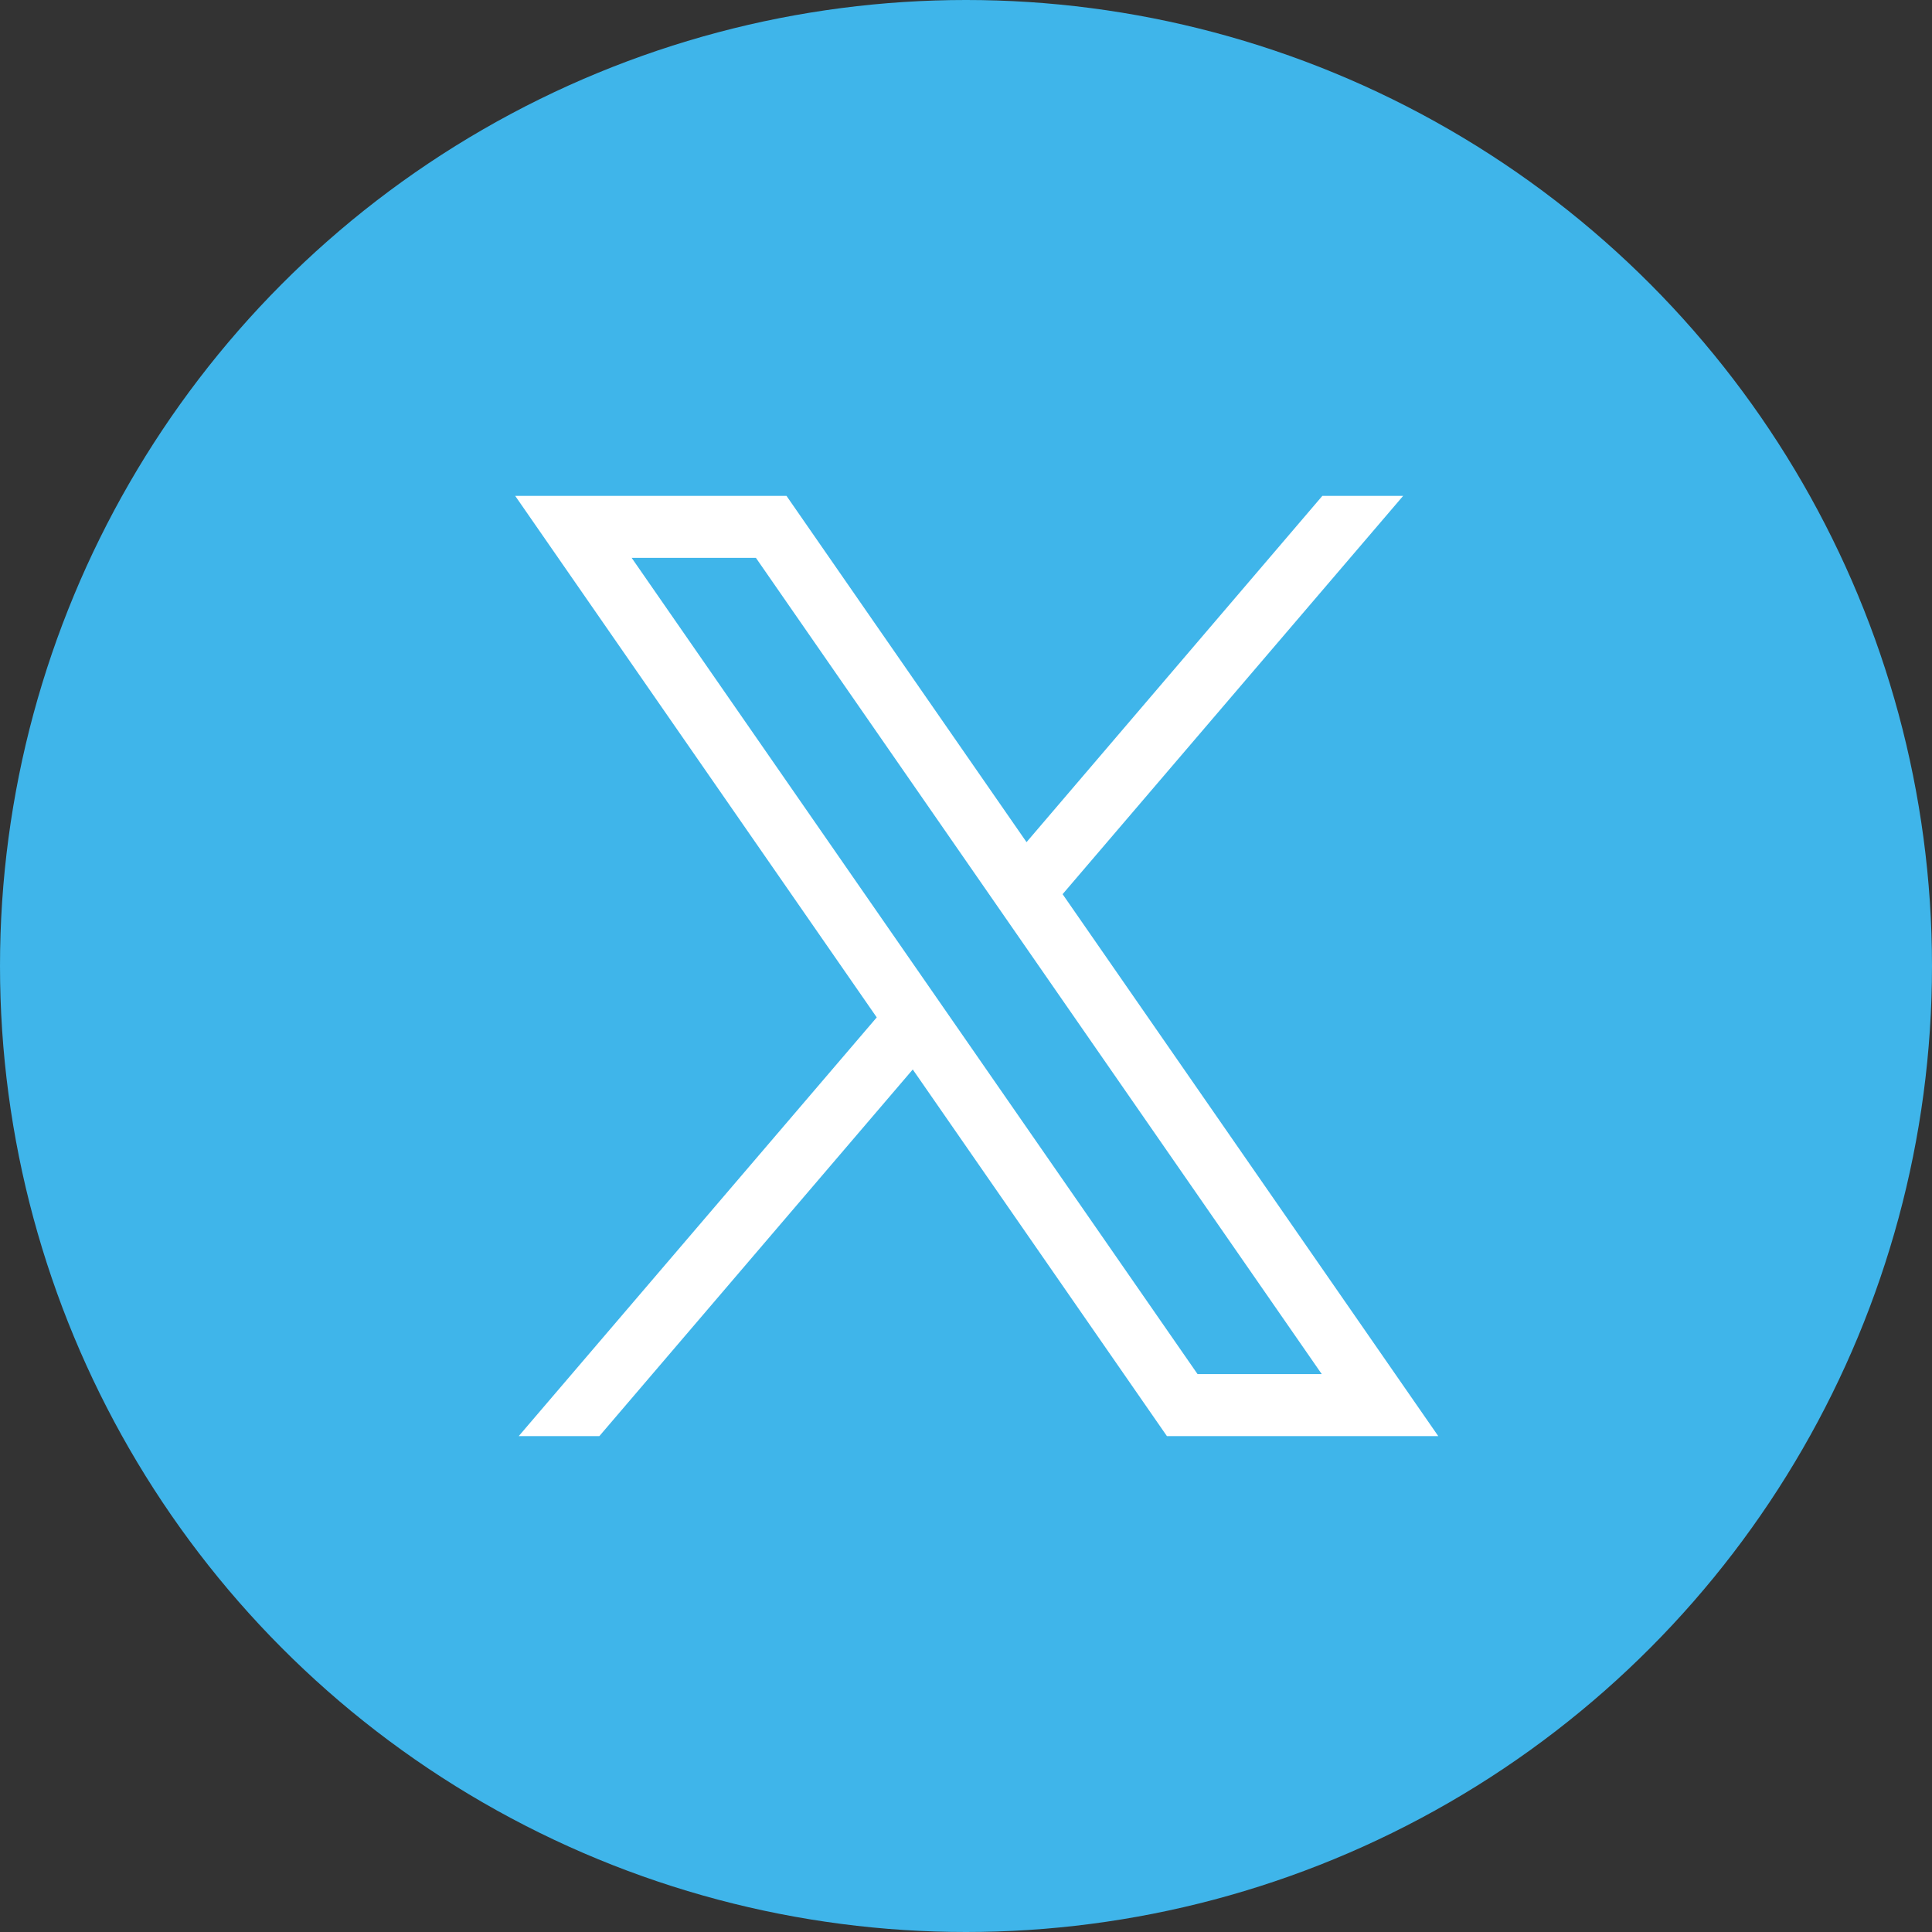 <svg xmlns="http://www.w3.org/2000/svg" width="45" height="45" viewBox="0 0 45 45">
  <rect x="0" y="0" width="45" height="45" fill="#333333" stroke="none"/>
  <g id="グループ_19153" data-name="グループ 19153" transform="translate(-407 -1666)">
    <g id="グループ_11468" data-name="グループ 11468" transform="translate(83 489)">
      <circle id="楕円形_587" data-name="楕円形 587" cx="22.5" cy="22.5" r="22.5" transform="translate(324 1177)" fill="#3fb5ea"/>
      <path id="パス_5583" data-name="パス 5583" d="M2.713,1.444H5.607L18.786,20.455H15.893ZM18.8,0,11.91,8.065,6.319,0H0L8.421,12.147.082,21.9H1.96l7.3-8.54,5.92,8.54H21.5L12.75,9.277,20.682,0Z" transform="translate(336 1188.55)" fill="#fff"/>
    </g>
  </g>
</svg>
